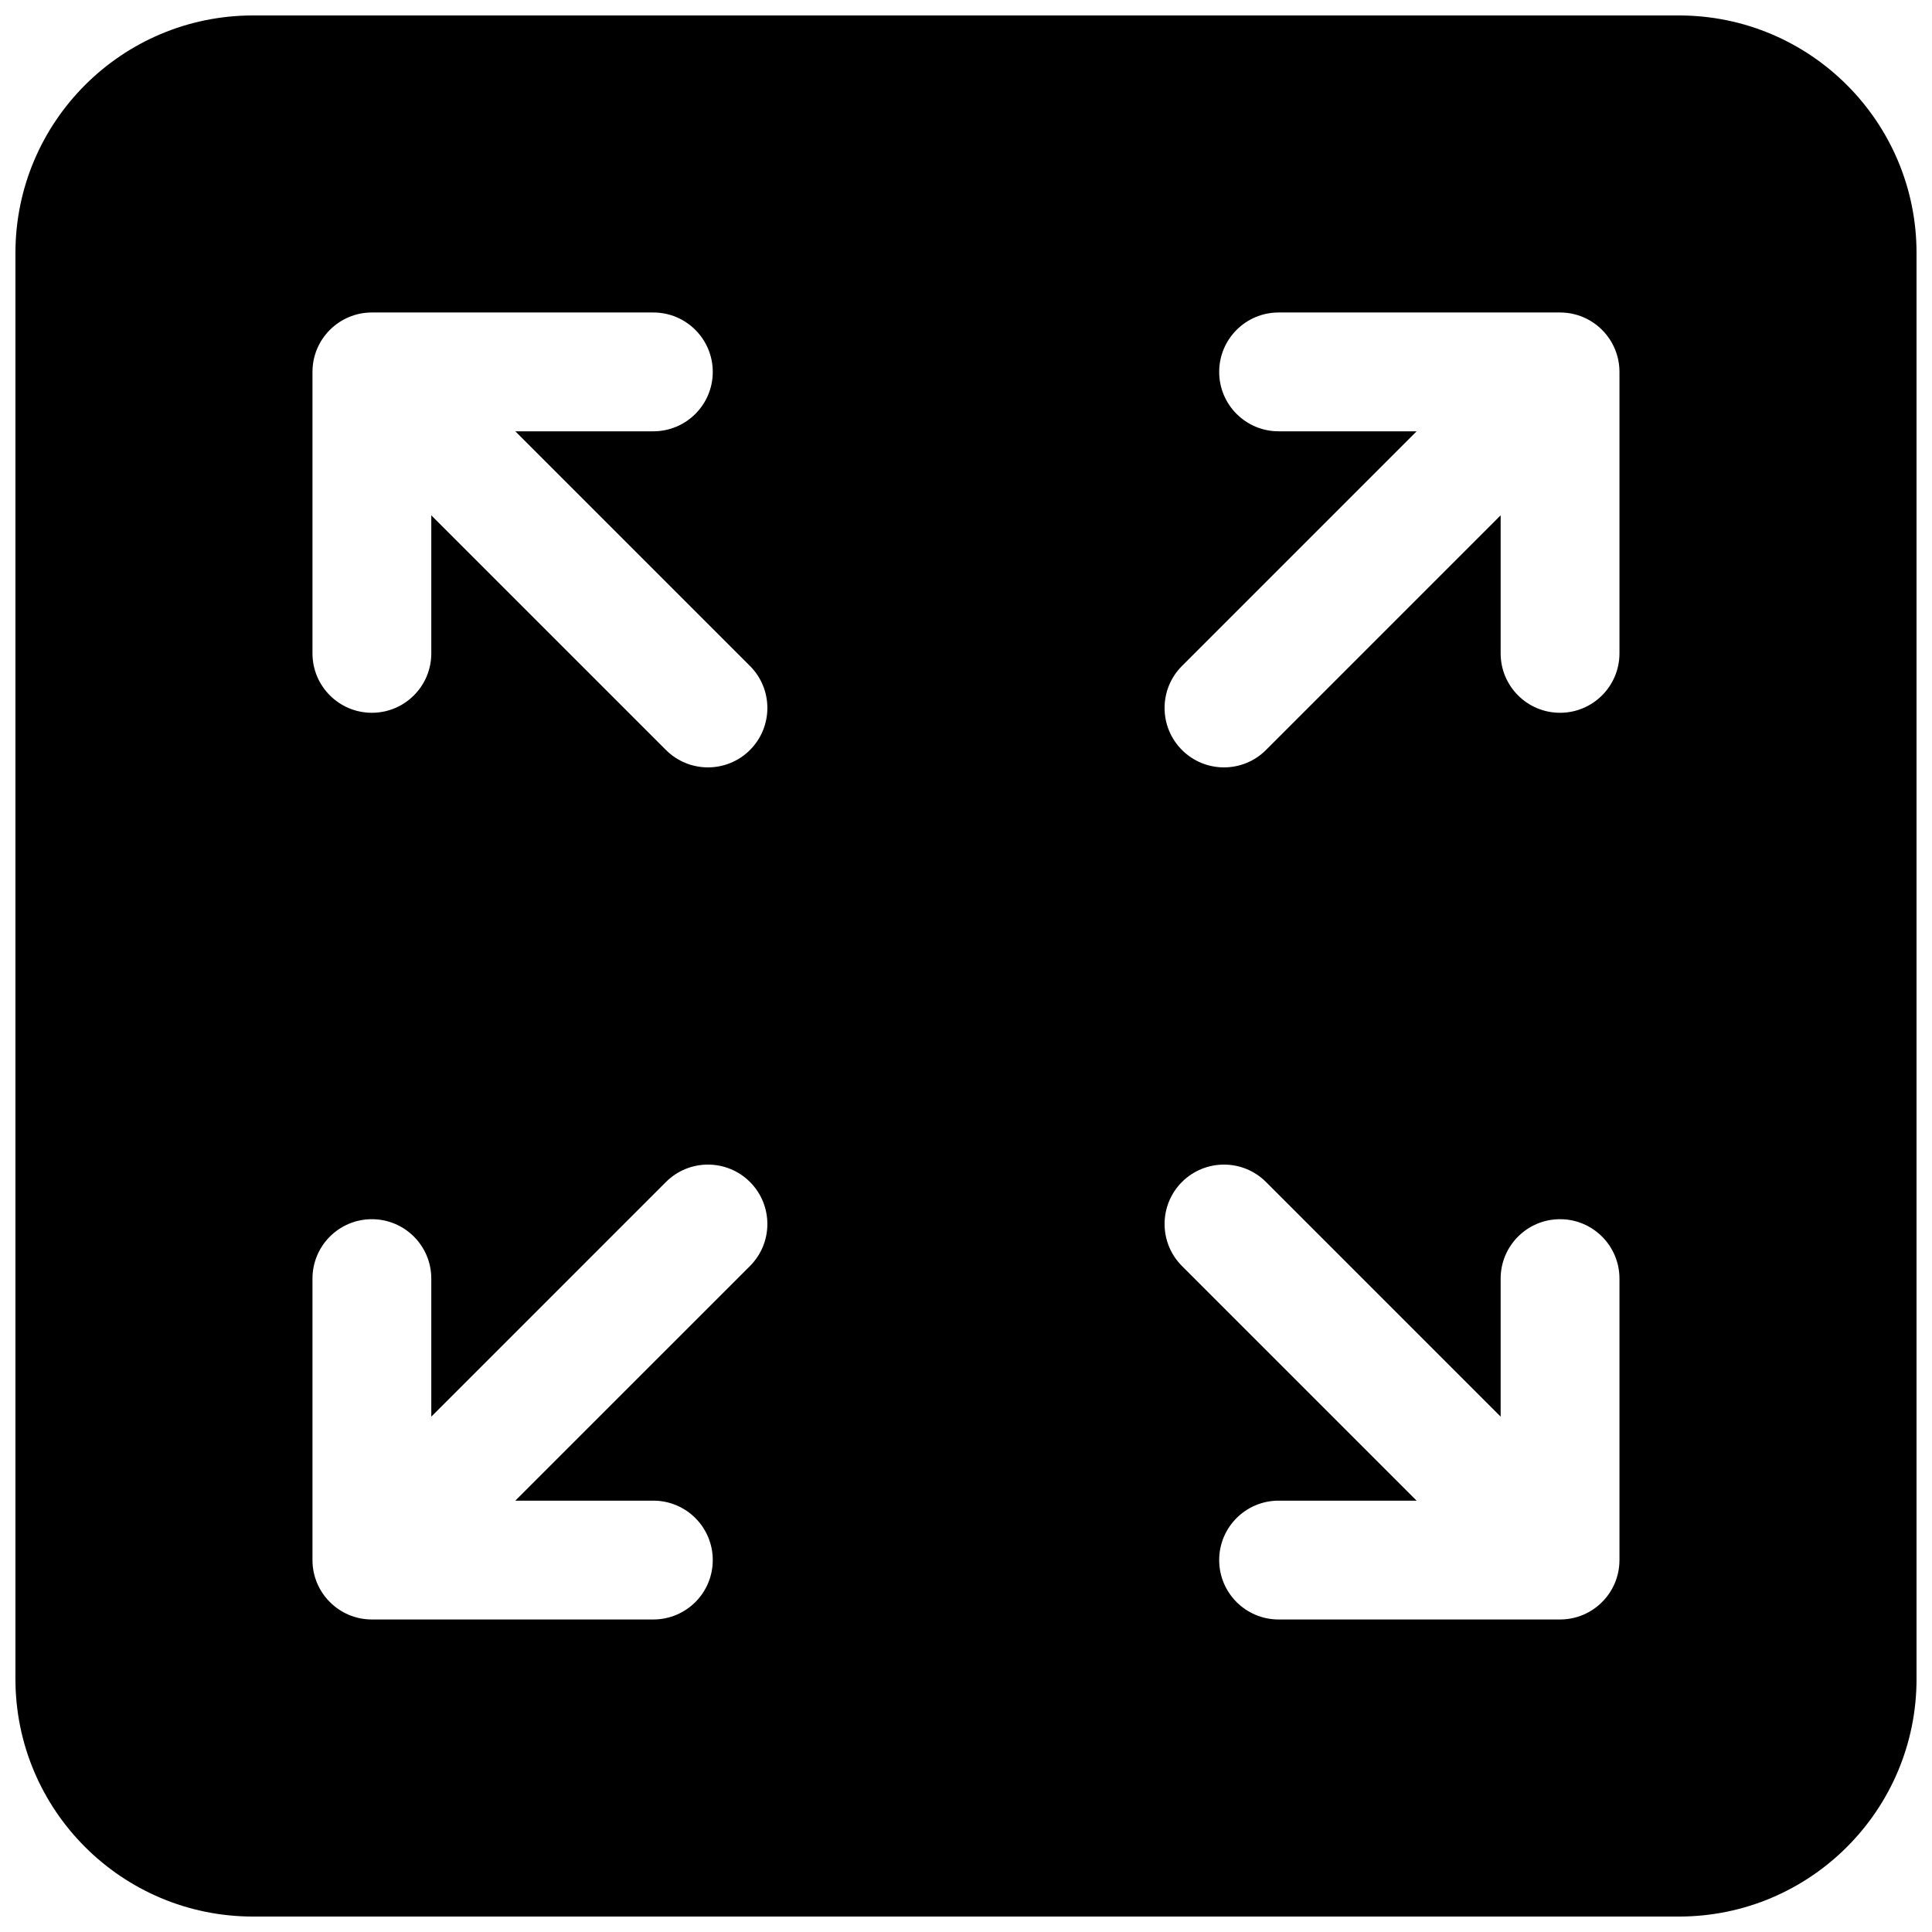 <?xml version="1.0" encoding="UTF-8"?>
<!-- Uploaded to: SVG Find, www.svgfind.com, Generator: SVG Find Mixer Tools -->
<svg width="800px" height="800px" version="1.1" viewBox="144 144 512 512" xmlns="http://www.w3.org/2000/svg">
 <defs>
  <clipPath id="a">
   <path d="m148.09 148.09h503.81v503.81h-503.81z"/>
  </clipPath>
 </defs>
 <g clip-path="url(#a)">
  <path d="m148.09 211.07c0-34.781 28.195-62.977 62.977-62.977h377.86c34.781 0 62.977 28.195 62.977 62.977v377.86c0 34.781-28.195 62.977-62.977 62.977h-377.86c-34.781 0-62.977-28.195-62.977-62.977zm78.719 31.488c0-8.695 7.051-15.746 15.746-15.746h74.59c8.695 0 15.746 7.051 15.746 15.746 0 8.695-7.051 15.742-15.746 15.742h-36.582l62.188 62.188c6.148 6.148 6.148 16.117 0 22.266-6.148 6.148-16.117 6.148-22.266 0l-62.188-62.188v36.582c0 8.695-7.047 15.746-15.742 15.746-8.695 0-15.746-7.051-15.746-15.746zm330.62-15.746c8.695 0 15.746 7.051 15.746 15.746v74.59c0 8.695-7.051 15.746-15.746 15.746s-15.742-7.051-15.742-15.746v-36.582l-62.188 62.188c-6.148 6.148-16.113 6.148-22.266 0-6.144-6.148-6.144-16.117 0-22.266l62.188-62.188h-36.582c-8.695 0-15.742-7.047-15.742-15.742 0-8.695 7.047-15.746 15.742-15.746zm-330.62 330.62c0 8.695 7.051 15.746 15.746 15.746h74.59c8.695 0 15.746-7.051 15.746-15.746s-7.051-15.742-15.746-15.742h-36.582l62.188-62.184c6.148-6.152 6.148-16.117 0-22.27-6.148-6.144-16.117-6.144-22.266 0l-62.188 62.188v-36.582c0-8.695-7.047-15.742-15.742-15.742-8.695 0-15.746 7.047-15.746 15.742zm330.62 15.746c8.695 0 15.746-7.051 15.746-15.746v-74.59c0-8.695-7.051-15.742-15.746-15.742s-15.742 7.047-15.742 15.742v36.582l-62.188-62.188c-6.148-6.144-16.113-6.144-22.266 0-6.144 6.152-6.144 16.117 0 22.27l62.188 62.184h-36.582c-8.695 0-15.742 7.047-15.742 15.742s7.047 15.746 15.742 15.746z" fill-rule="evenodd"/>
 </g>
</svg>
